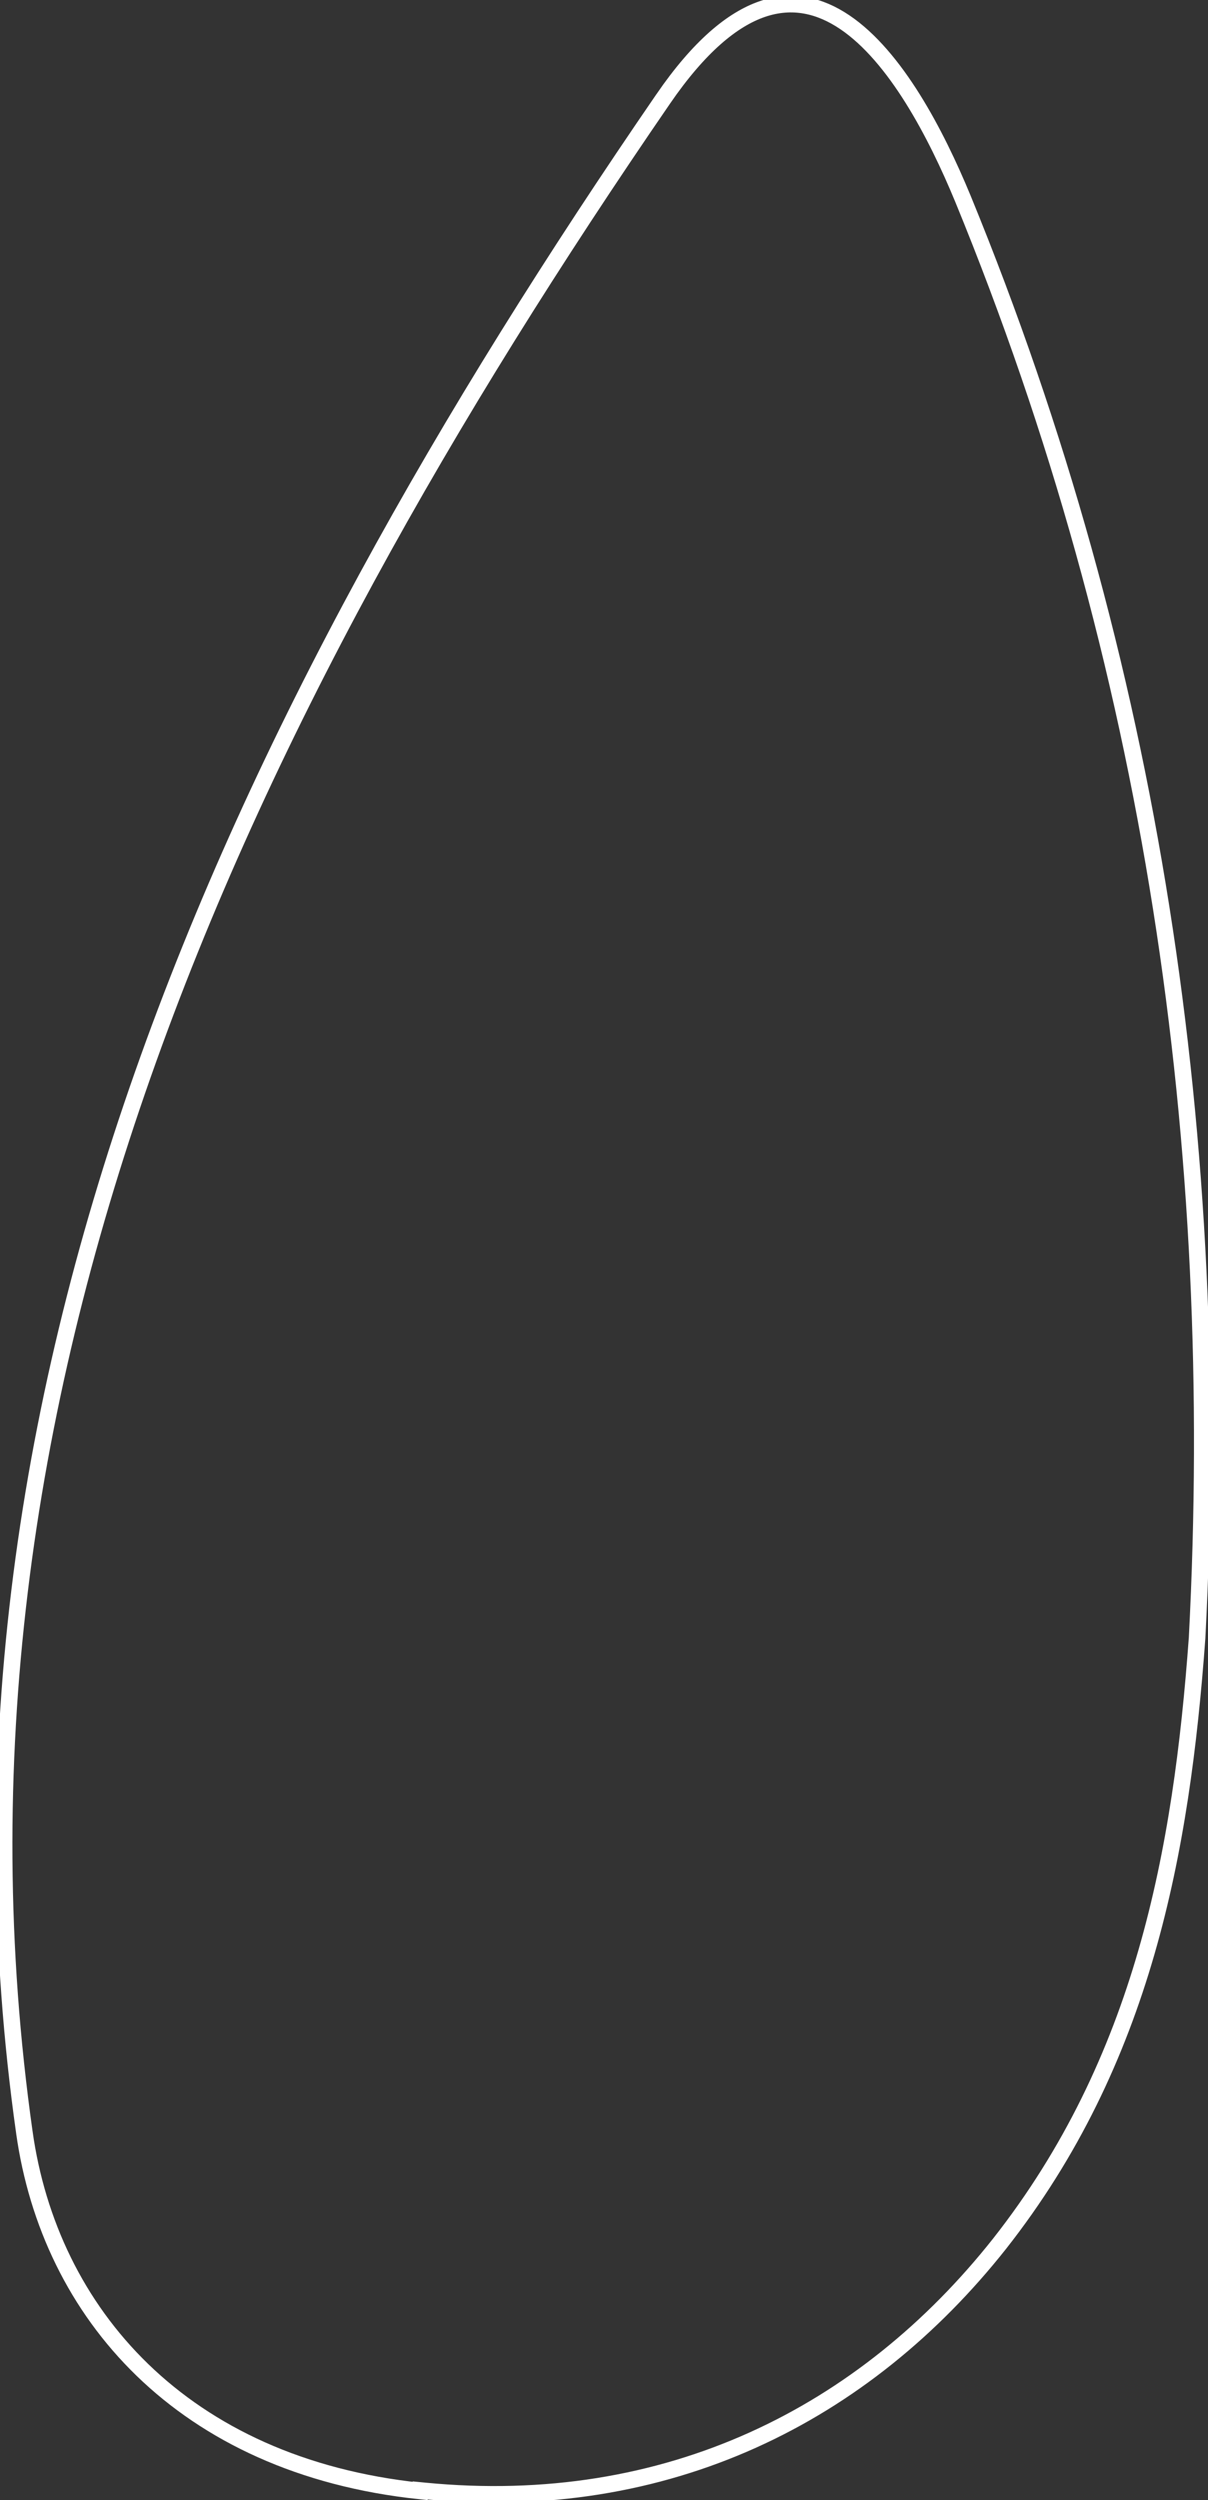 <svg width="292" preserveAspectRatio="none"  height="604" viewBox="0 0 292 604" fill="none" xmlns="http://www.w3.org/2000/svg">
<rect x="0" y="0" width="292" height="604" fill="#333333" stroke="none"/>
<path d="M102.57 601.766L101.571 601.668L101.559 601.795C44.037 595.753 12.005 558.785 5.888 515.143L5.887 515.142C-19.288 336.919 55.892 175.867 160.297 23.925L160.297 23.924C168.978 11.284 177.011 4.662 184.29 2.179C191.506 -0.283 198.139 1.27 204.211 5.369C210.318 9.491 215.821 16.172 220.63 23.856C225.43 31.527 229.497 40.127 232.759 48.015C278.851 160.3 295.589 276.539 289.36 395.745C285.587 447.301 276.382 497.874 241.611 542.069C209.02 583.217 161.438 607.523 102.57 601.766Z" stroke="white" stroke-width="4"/>
</svg>
